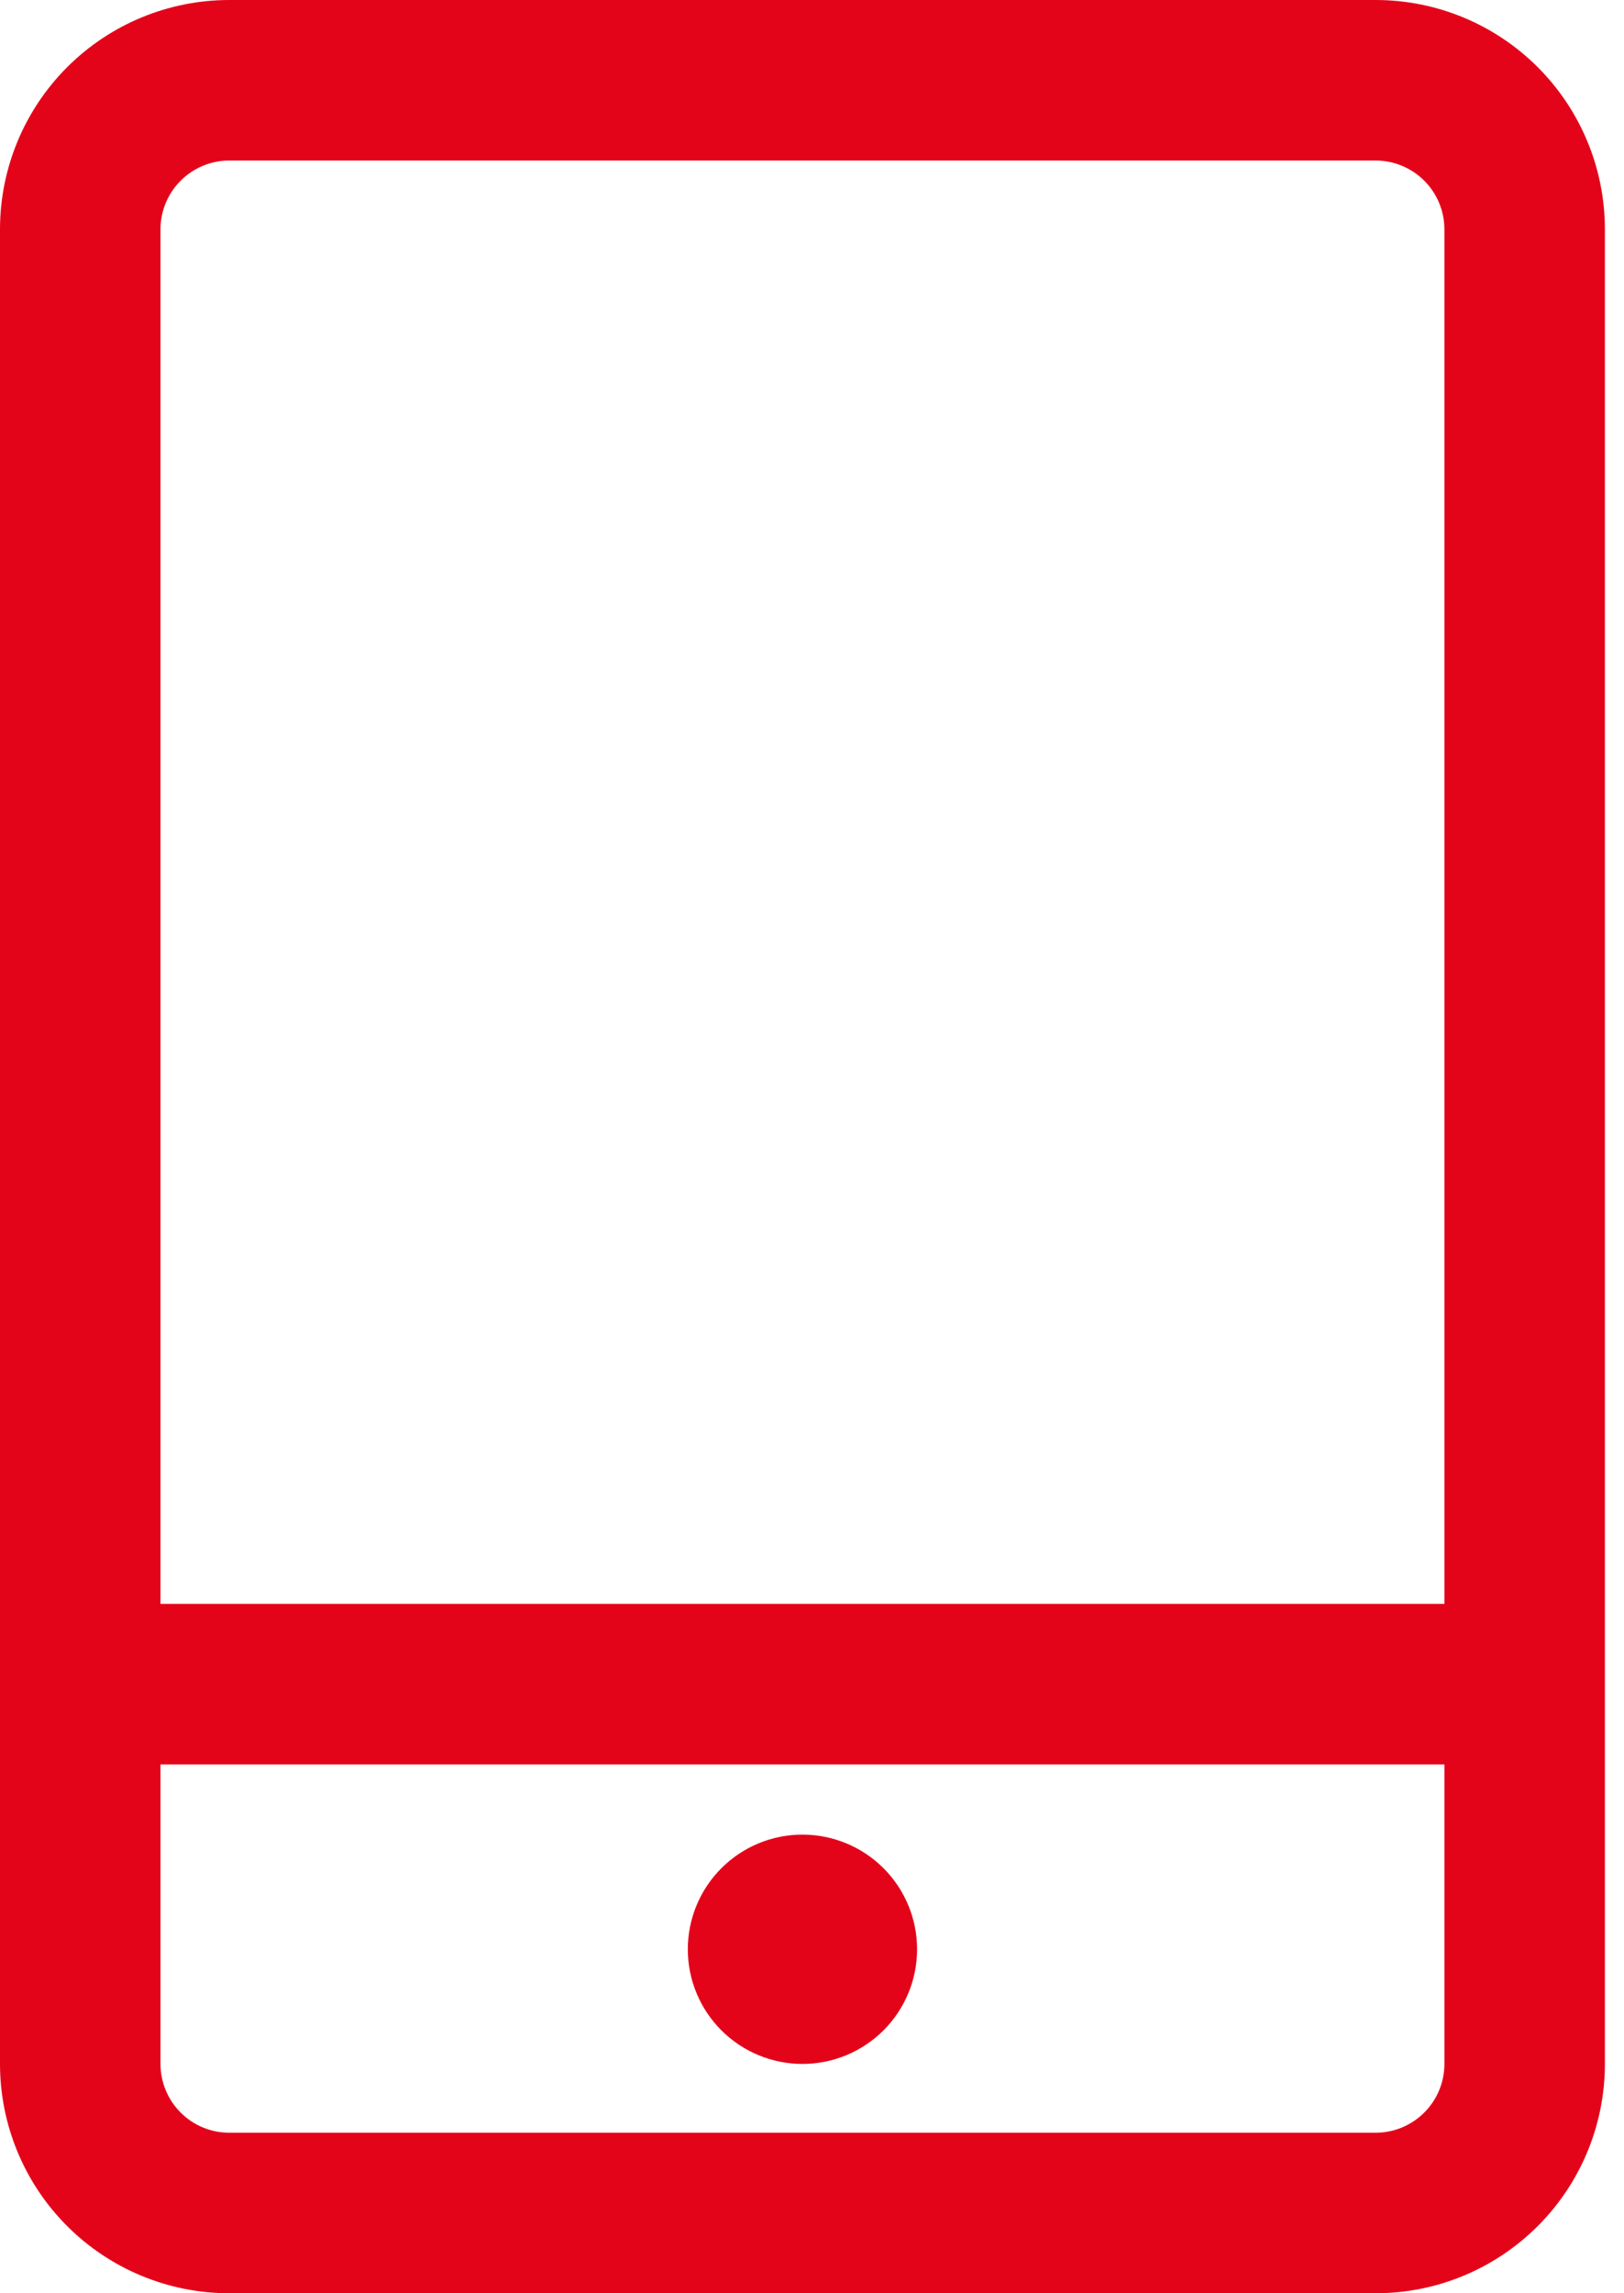 <svg width="34" height="48" viewBox="0 0 34 48" fill="none" xmlns="http://www.w3.org/2000/svg">
<path d="M28.8 0C30.073 0 31.294 0.506 32.194 1.406C33.094 2.306 33.6 3.527 33.6 4.8V43.2C33.6 44.473 33.094 45.694 32.194 46.594C31.294 47.494 30.073 48 28.8 48H4.8C3.527 48 2.306 47.494 1.406 46.594C0.506 45.694 0 44.473 0 43.2V4.8C0 3.527 0.506 2.306 1.406 1.406C2.306 0.506 3.527 0 4.8 0L28.8 0ZM30.24 36.931H3.36V43.2C3.36 43.582 3.512 43.948 3.782 44.218C4.052 44.488 4.418 44.64 4.8 44.64H28.8C29.182 44.64 29.548 44.488 29.818 44.218C30.088 43.948 30.24 43.582 30.24 43.2V36.931ZM16.8 38.4C17.436 38.4 18.047 38.653 18.497 39.103C18.947 39.553 19.2 40.163 19.2 40.8C19.2 41.437 18.947 42.047 18.497 42.497C18.047 42.947 17.436 43.2 16.8 43.2C16.163 43.2 15.553 42.947 15.103 42.497C14.653 42.047 14.4 41.437 14.4 40.8C14.4 40.163 14.653 39.553 15.103 39.103C15.553 38.653 16.163 38.4 16.8 38.4ZM28.8 3.36H4.8C4.418 3.36 4.052 3.512 3.782 3.782C3.512 4.052 3.36 4.418 3.36 4.8V33.571H30.24V4.8C30.24 4.418 30.088 4.052 29.818 3.782C29.548 3.512 29.182 3.36 28.8 3.36Z" fill="#E4041A"/>
</svg>
